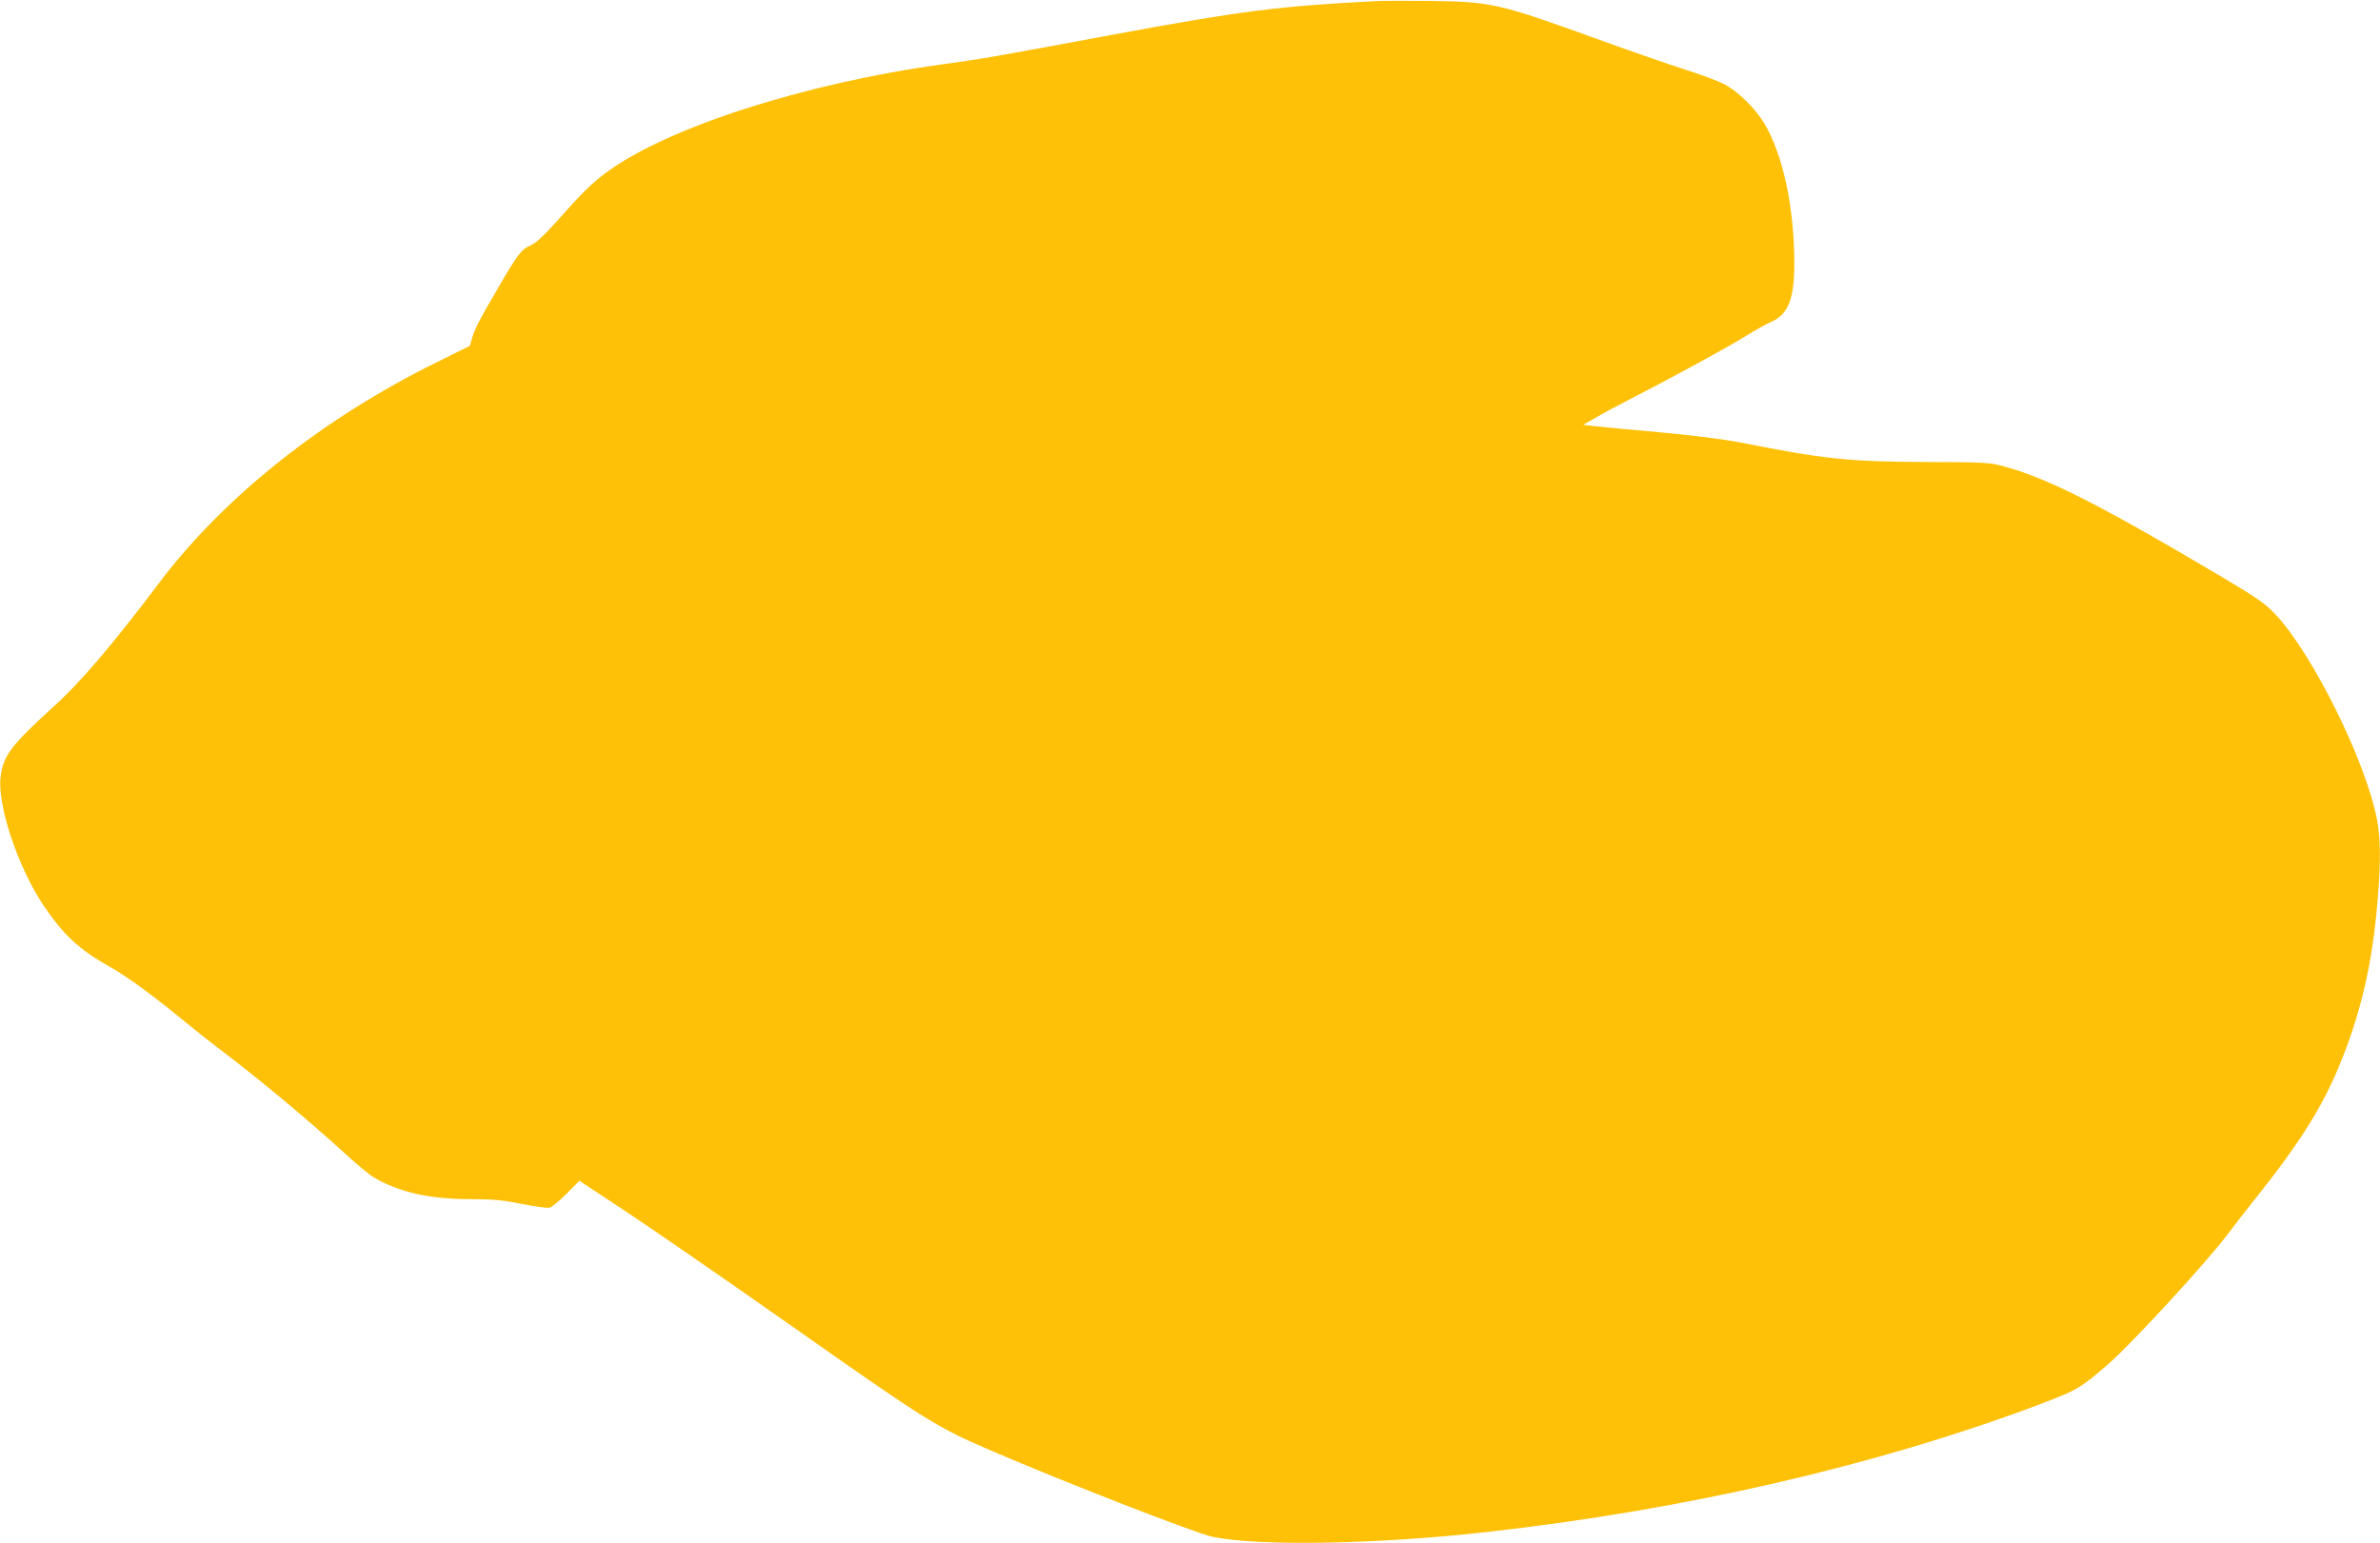 <?xml version="1.0" standalone="no"?>
<!DOCTYPE svg PUBLIC "-//W3C//DTD SVG 20010904//EN"
 "http://www.w3.org/TR/2001/REC-SVG-20010904/DTD/svg10.dtd">
<svg version="1.0" xmlns="http://www.w3.org/2000/svg"
 width="1280pt" height="830pt" viewBox="0 0 1280 830"
 preserveAspectRatio="xMidYMid meet">
<g transform="translate(0,830) scale(0.1,-0.1)"
fill="#ffc107" stroke="none">
<path d="M7400 8294 c-514 -26 -726 -53 -1380 -174 -687 -128 -746 -138 -945
-165 -753 -103 -1504 -346 -1825 -591 -73 -55 -124 -106 -249 -247 -74 -83
-117 -123 -146 -136 -52 -23 -70 -47 -177 -231 -103 -176 -122 -213 -139 -268
l-12 -42 -181 -90 c-609 -300 -1140 -722 -1486 -1180 -255 -338 -427 -540
-572 -671 -227 -206 -271 -264 -285 -378 -18 -152 93 -484 229 -688 110 -163
190 -238 358 -333 99 -56 230 -152 410 -300 58 -48 143 -115 190 -150 198
-149 465 -372 666 -555 60 -56 131 -114 156 -129 135 -79 300 -116 517 -116
123 0 175 -5 278 -26 70 -14 137 -23 149 -20 12 3 53 37 91 75 l69 70 239
-158 c132 -87 544 -371 915 -632 719 -506 768 -536 1066 -664 395 -170 1092
-441 1184 -461 245 -52 889 -41 1480 26 1062 119 2091 357 2953 680 221 84
229 88 386 223 119 103 518 536 633 687 35 47 119 155 187 240 259 328 377
533 482 836 80 233 126 465 148 753 15 189 14 315 -5 412 -59 311 -345 890
-546 1104 -52 56 -97 88 -282 198 -656 389 -943 535 -1177 598 -79 22 -103 23
-429 24 -407 2 -537 15 -990 105 -88 17 -259 39 -435 55 -159 14 -317 29 -350
33 l-60 7 70 40 c39 23 113 63 165 89 241 124 544 289 633 345 54 33 119 70
145 81 89 39 122 122 122 311 0 304 -60 584 -161 755 -47 79 -142 173 -214
210 -33 18 -127 53 -210 79 -82 26 -298 101 -480 167 -522 189 -565 199 -895
203 -124 1 -254 1 -290 -1z"/>
</g>
</svg>
